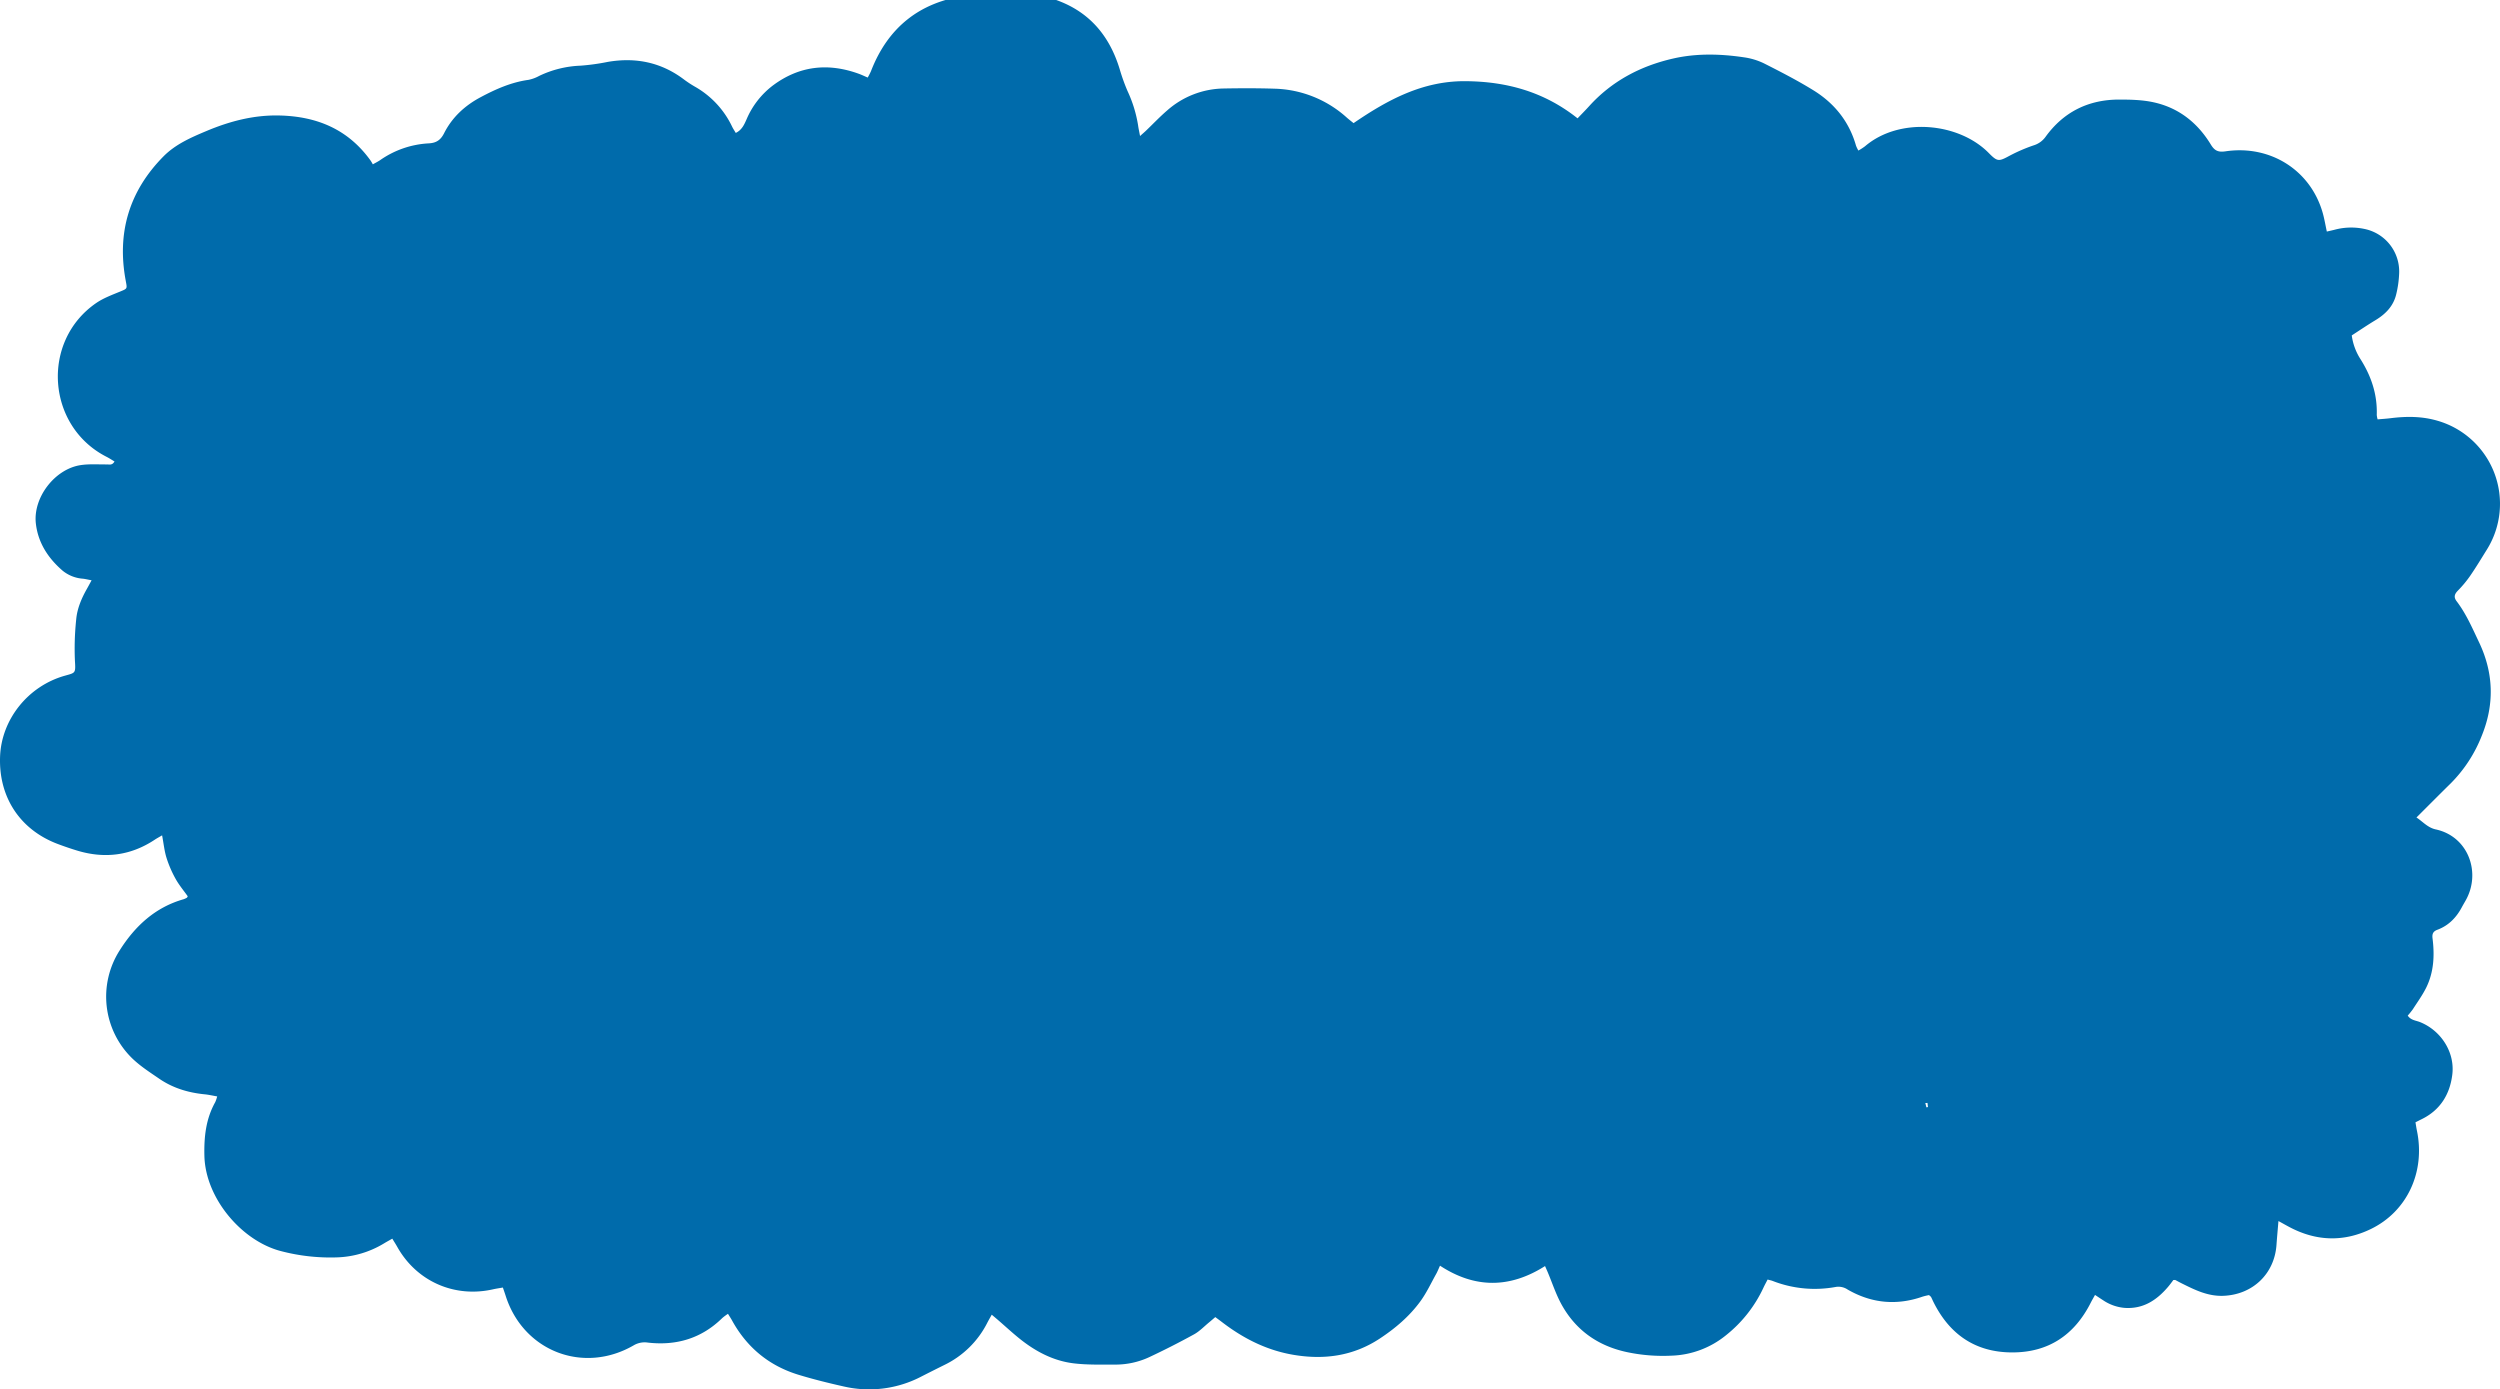 <?xml version="1.0" encoding="UTF-8"?> <svg xmlns="http://www.w3.org/2000/svg" id="Слой_1" data-name="Слой 1" width="1371.485" height="762.202" viewBox="0 0 1371.485 762.202"> <defs> <style> .cls-1 { fill: #006bab; } </style> </defs> <path class="cls-1" d="M625.421,74.624c1.513-1.355,2.449-2.148,3.332-2.994,3.845-3.681,7.512-7.569,11.545-11.031a47.82,47.82,0,0,1,30.938-12.048c9.355-.174,18.724-.2,28.074.106a61.504,61.504,0,0,1,39.593,15.912c1.188,1.045,2.452,2.003,3.659,2.984,18.693-12.803,37.867-23.143,61.19-23.016,22.655.124,43.309,5.764,61.692,20.383,2.137-2.239,4.265-4.365,6.277-6.595,12.559-13.917,28.419-22.213,46.423-26.272,12.679-2.858,25.655-2.523,38.495-.621a36.819,36.819,0,0,1,11.069,3.334c9.205,4.65,18.408,9.388,27.17,14.806,11.49,7.105,19.588,17.156,23.333,30.388a19.562,19.562,0,0,0,1.281,2.636,32.694,32.694,0,0,0,3.628-2.337c18.953-16.212,51.459-13.029,67.9,3.676,4.841,4.918,5.507,4.711,11.653,1.38a91.184,91.184,0,0,1,12.826-5.527,12.569,12.569,0,0,0,6.549-4.548c9.946-13.853,23.648-20.63,40.588-20.618,6.255.004,12.663.159,18.734,1.476,13.781,2.988,24.171,11.193,31.453,23.161,2.045,3.36,3.953,4.364,8.101,3.754,24.731-3.64,46.736,10.49,53.32,33.838.906,3.211,1.448,6.525,2.243,10.182,1.71-.401,3.085-.681,4.437-1.048a35.022,35.022,0,0,1,16.317-.364,23.804,23.804,0,0,1,18.919,24.255,56.902,56.902,0,0,1-1.701,11.929c-1.594,6.272-5.868,10.572-11.332,13.866-4.378,2.639-8.61,5.521-12.962,8.332a31.725,31.725,0,0,0,4.514,12.593c6.106,9.502,9.576,19.671,9.194,31.046a13.502,13.502,0,0,0,.472,2.425c2.394-.213,4.737-.35,7.061-.641,8.723-1.093,17.372-1.107,25.899,1.42a47.423,47.423,0,0,1,26.945,70.708c-2.979,4.795-5.895,9.637-9.092,14.284a61.911,61.911,0,0,1-6.781,8.174c-1.914,1.954-2.367,3.614-.658,5.861,5.219,6.864,8.586,14.738,12.265,22.46,8.028,16.85,8.513,33.943,1.563,51.131a76.395,76.395,0,0,1-17.031,26.218c-6.184,6.09-12.302,12.248-18.861,18.787,3.387,2.184,6.13,5.584,10.602,6.546,17.85,3.841,25.042,23.773,16.344,39.05-.718,1.261-1.452,2.515-2.14,3.793-3.009,5.59-7.212,9.912-13.243,12.167-2.373.887-3.065,2.198-2.74,4.78,1.168,9.258.746,18.445-3.456,26.973-2.05,4.16-4.826,7.967-7.347,11.886a41.833,41.833,0,0,1-2.811,3.487c1.695,2.579,4.491,2.658,6.753,3.569,11.545,4.651,19.215,16.554,17.696,28.834-1.342,10.853-6.611,19.429-16.785,24.422-.999.49-1.99.999-3.413,1.715.267,1.559.482,3.094.798,4.609,4.702,22.563-5.342,44.326-25.356,53.975-14.956,7.21-29.955,6.667-44.645-1.14-1.797-.955-3.569-1.958-5.968-3.277-.407,4.91-.788,9.024-1.083,13.144-1.147,16.012-13.239,27.306-29.205,27.88-8.547.307-15.638-3.286-22.865-6.87-1.153-.572-2.274-1.209-3.419-1.798-.125-.064-.312-.009-1.07-.009-.836,1.081-1.834,2.492-2.951,3.8-6.256,7.325-13.66,12.213-23.846,11.492a24.811,24.811,0,0,1-11.709-4.161c-1.345-.855-2.665-1.75-4.48-2.947-.897,1.63-1.681,2.959-2.377,4.333-8.996,17.744-23.28,27.32-43.319,27.208-20.055-.112-34.169-9.95-42.982-27.743-.429-.867-.8-1.763-1.249-2.618-.14-.267-.447-.446-1.132-1.097a35.509,35.509,0,0,0-3.67.897c-14.266,4.937-27.927,3.589-40.981-3.926a9.048,9.048,0,0,0-6.417-1.449,63.455,63.455,0,0,1-34.718-3.276c-.731-.28-1.513-.427-2.771-.773-.827,1.618-1.661,3.116-2.375,4.669a72.112,72.112,0,0,1-20.548,25.972A49.885,49.885,0,0,1,916.911,743.711a94.972,94.972,0,0,1-24.536-1.984c-15.843-3.42-28.074-12.067-35.862-26.348-2.989-5.481-4.947-11.524-7.38-17.309-.424-1.008-.873-2.005-1.534-3.518-19.186,12.193-38.359,12.427-57.621-.206-.879,1.916-1.378,3.233-2.059,4.449-2.824,5.047-5.275,10.374-8.654,15.023-6.028,8.294-13.815,14.901-22.356,20.528-14.494,9.548-30.382,11.764-47.301,8.911-14.713-2.48-27.489-8.973-39.188-17.931-1.132-.867-2.285-1.705-3.72-2.775-1.217,1.038-2.267,1.965-3.351,2.852-2.742,2.243-5.245,4.929-8.3,6.609q-12.067,6.636-24.554,12.498a43.853,43.853,0,0,1-18.789,4.099c-7.573-.023-15.216.225-22.702-.687-11.319-1.379-21.159-6.649-29.963-13.782-3.884-3.146-7.564-6.544-11.342-9.821-1.063-.922-2.146-1.823-3.637-3.088-.967,1.755-1.749,3.103-2.465,4.484a51.433,51.433,0,0,1-23.39,23.027q-6.288,3.111-12.538,6.301a61.801,61.801,0,0,1-42.768,5.571c-8.33-1.875-16.645-3.923-24.809-6.412-16.176-4.932-28.351-14.973-36.51-29.83-.606-1.104-1.311-2.155-2.218-3.634a30.167,30.167,0,0,0-3.144,2.347c-11.395,11.182-25.176,15.243-40.788,13.456a11.753,11.753,0,0,0-7.779,1.494c-27.683,16.021-60.658,3.197-70.278-27.253-.429-1.357-.908-2.699-1.498-4.446-1.963.351-3.678.587-5.361.969-21.274,4.834-42.071-4.407-52.653-23.4-.764-1.372-1.625-2.69-2.653-4.382-1.726.983-3.112,1.734-4.459,2.547a52.943,52.943,0,0,1-26.155,7.731,106.941,106.941,0,0,1-30.66-3.503c-21.315-5.591-41.257-28.898-41.805-52.216-.244-10.362.799-20.284,5.959-29.477a19.844,19.844,0,0,0,1.055-3.115c-2.449-.422-4.62-.934-6.82-1.151-8.986-.884-17.435-3.399-24.917-8.527-5.045-3.457-10.284-6.814-14.675-11.012a47.212,47.212,0,0,1-7.05-59.478c8.43-13.332,19.495-23.598,35.122-28.035a9.343,9.343,0,0,0,1.722-.814c.12-.063.17-.259.475-.759-2.181-3.082-4.761-6.147-6.671-9.585a61.674,61.674,0,0,1-4.975-11.499c-1.179-3.778-1.57-7.802-2.428-12.364-1.661.981-2.874,1.625-4.013,2.38-13.238,8.777-27.468,10.55-42.566,5.99-3.549-1.072-7.062-2.283-10.534-3.582C11.011,455.278-.84,437.292.046,414.93c.804-20.28,15.332-38.519,35.474-44.224,5.868-1.662,6.021-1.24,5.585-8.166A152.158,152.158,0,0,1,41.801,339.857c.522-5.987,2.893-11.548,5.864-16.796.762-1.346,1.486-2.715,2.577-4.714-2.085-.389-3.421-.729-4.778-.876a19.872,19.872,0,0,1-11.104-4.386c-7.937-6.848-13.485-15.292-14.688-25.889-1.617-14.236,10.37-29.874,24.554-32.033,4.72-.718,9.613-.328,14.427-.378,1.391-.014,2.898.604,4.168-1.625-1.498-.882-2.898-1.81-4.384-2.567C25.518,233.828,22.325,187.137,52.807,166.222c3.925-2.693,8.571-4.406,13.018-6.245,4.092-1.691,3.995-1.462,3.161-5.912-4.935-26.317,1.831-49.172,20.684-68.253,6.599-6.679,15.101-10.377,23.606-13.946,12.759-5.354,25.867-8.816,39.9-8.512,20.602.447,37.753,7.541,50.063,24.647.469.652.837,1.376,1.306,2.156,1.728-.984,2.861-1.532,3.891-2.232a51.107,51.107,0,0,1,26.625-9.268c4.185-.198,6.637-1.74,8.571-5.573,4.41-8.744,11.393-15.159,20.015-19.752,8.291-4.416,16.8-8.21,26.248-9.518a20.482,20.482,0,0,0,5.865-2.157,57.533,57.533,0,0,1,22.841-5.637,120.632,120.632,0,0,0,14.826-2.064c15.417-2.642,29.49.251,42.045,9.834a61.228,61.228,0,0,0,6.086,3.946,49.674,49.674,0,0,1,20.061,21.714c.538,1.123,1.251,2.164,2.019,3.475,3.422-1.658,4.669-4.651,5.951-7.537a45.68,45.68,0,0,1,14.427-18.508c14.511-10.82,30.333-12.514,47.169-6.385,1.496.544,2.935,1.244,4.834,2.057a38.252,38.252,0,0,0,1.778-3.469C487.064,15.102,504.454,1.204,529.85-2.378a202.458,202.458,0,0,1,24.565-1.875,71.115,71.115,0,0,1,22.849,3.525c19.488,6.192,31.263,19.654,37.059,38.897a103.984,103.984,0,0,0,4.239,11.782A70.617,70.617,0,0,1,624.362,68.844C624.592,70.541,624.974,72.216,625.421,74.624Zm431.989,530.436q-.593.03-1.186.061l.59,2.365q.427-.081.854-.161Z"></path> </svg> 